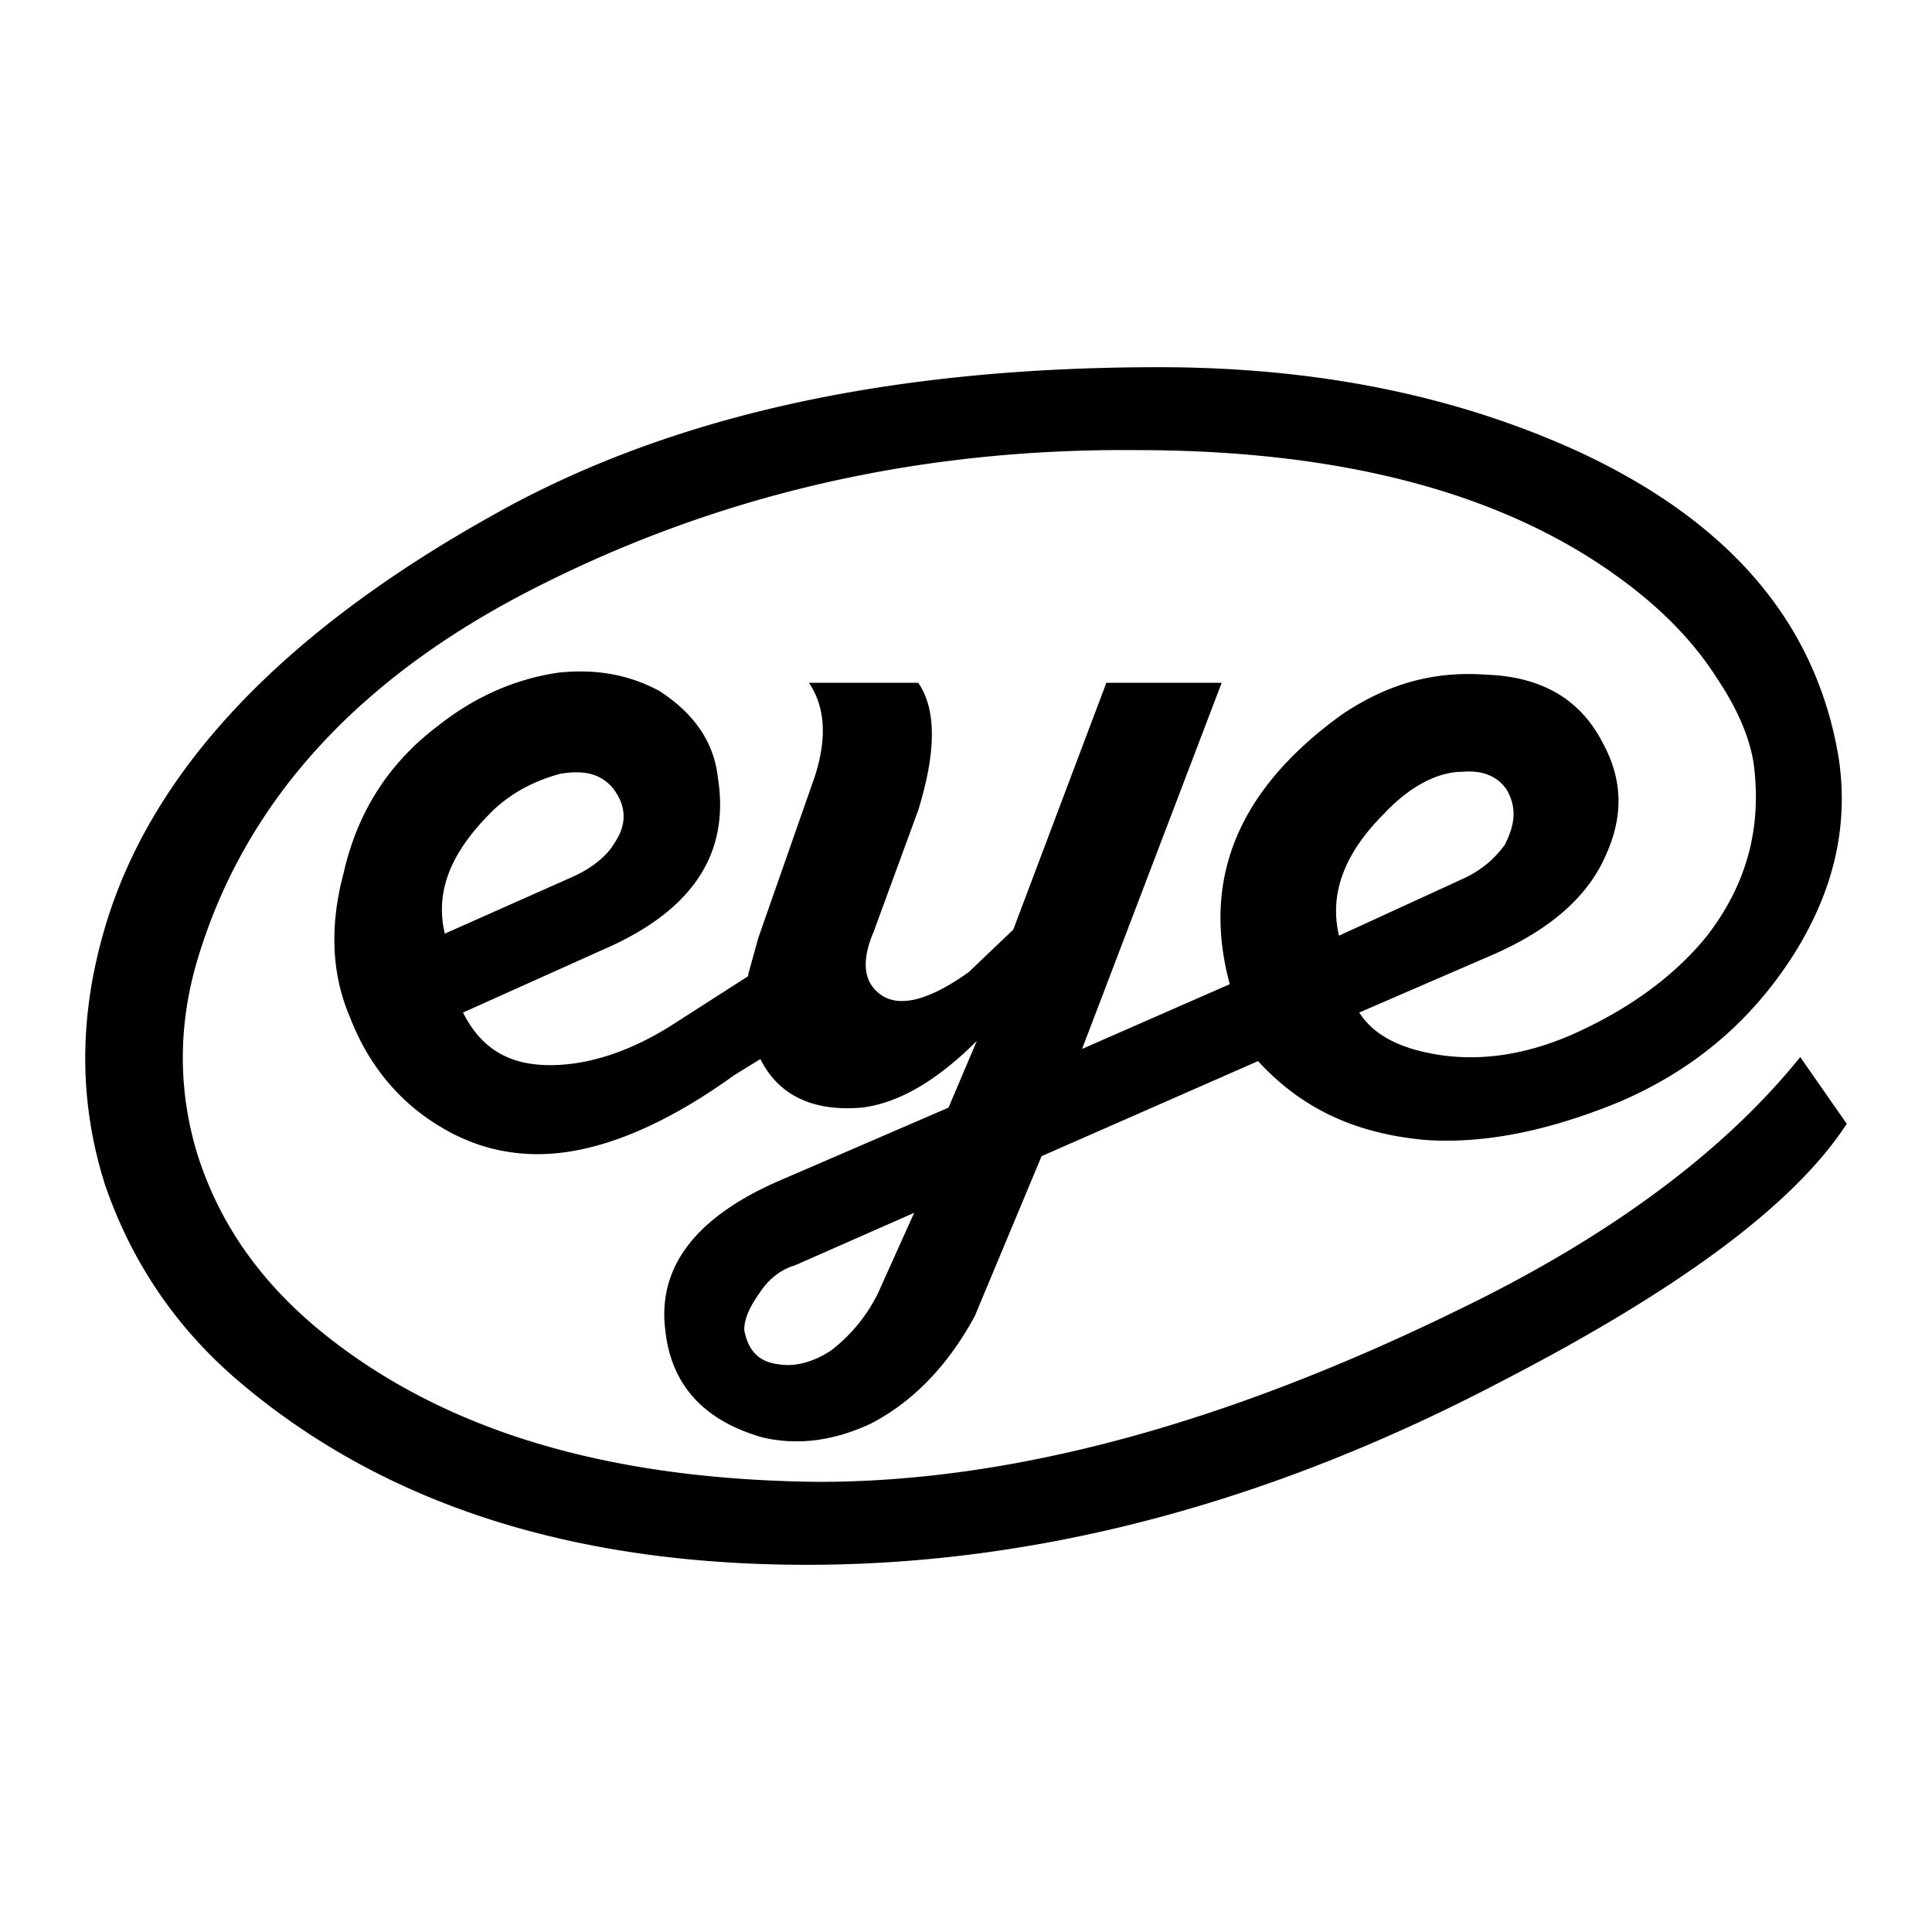 <svg xmlns="http://www.w3.org/2000/svg" width="2500" height="2500" viewBox="0 0 192.756 192.756"><g fill-rule="evenodd" clip-rule="evenodd"><path fill="#fff" d="M0 0h192.756v192.756H0V0z"/><path d="M110.381 68.121l-9.285 24.625-4.44 4.238c-4.238 3.028-7.266 3.633-9.082 2.019-1.413-1.211-1.615-3.229-.404-6.055l4.44-12.111c1.816-5.854 1.816-10.091 0-12.716h-10.9c1.615 2.422 1.817 5.45.606 9.285l-5.652 16.147-1.009 3.633v.202l-7.872 5.046c-4.239 2.625-8.275 3.835-11.908 3.835-4.037 0-6.862-1.615-8.679-5.247l13.927-6.257c8.881-3.835 12.715-9.487 11.504-17.157-.404-3.634-2.421-6.458-5.853-8.68-3.028-1.614-6.258-2.219-10.093-1.816-4.036.606-8.073 2.221-11.908 5.248-4.844 3.633-8.073 8.478-9.487 14.734-1.412 5.248-1.21 10.092.606 14.331 1.614 4.238 4.238 7.67 7.669 10.092s7.064 3.633 11.101 3.633c5.652 0 12.312-2.624 19.578-7.872l2.624-1.614c1.816 3.633 5.248 5.248 10.092 4.844 3.432-.403 7.266-2.421 11.504-6.66l-2.825 6.66-16.349 7.064c-8.68 3.634-12.716 8.68-11.909 15.137.605 5.653 4.037 9.083 9.688 10.699 3.432.808 7.064.402 10.899-1.413 4.239-2.222 7.67-5.853 10.294-10.697l6.66-15.946 21.598-9.485c4.439 4.844 9.891 7.267 16.752 7.871 6.055.404 12.514-1.009 19.377-3.834 7.467-3.23 13.119-8.073 17.357-14.735 4.037-6.458 5.449-12.917 4.439-19.578-2.221-13.321-10.695-23.413-25.834-30.478-12.312-5.651-26.238-8.477-41.982-8.477-26.845 0-48.845 4.845-66.404 14.734-20.988 11.705-34.108 25.431-38.75 41.174-2.623 8.881-2.623 17.358 0 25.634 2.624 7.669 7.064 14.329 13.524 19.779 14.33 12.11 33.101 18.165 56.514 18.165 22.807 0 46.018-6.055 69.43-18.368 17.561-9.083 29.066-17.559 34.312-25.632l-4.641-6.661c-7.469 9.285-18.771 17.763-33.707 25.027-23.414 11.506-44.809 17.357-64.185 17.357-20.992-.201-37.542-5.046-49.854-15.138-5.853-4.843-9.89-10.494-12.11-17.357-2.019-6.458-2.019-13.119 0-19.779 4.642-15.34 15.541-27.45 32.496-36.331 18.569-9.688 38.955-14.533 61.156-14.331 20.385 0 36.33 4.239 47.836 12.514 4.238 3.028 7.67 6.458 10.092 10.294 2.018 3.028 3.229 5.853 3.633 8.477.809 6.257-.605 11.909-4.643 17.157-3.432 4.238-8.072 7.468-13.523 9.89-4.641 2.018-9.082 2.624-13.119 2.018-4.037-.605-6.66-2.018-8.072-4.237l13.523-5.854c5.449-2.421 9.283-5.65 11.1-9.89 1.816-4.037 1.615-7.669-.404-11.303-2.219-4.238-6.055-6.458-11.504-6.66-5.451-.404-10.092 1.009-14.533 4.037-10.292 7.467-13.925 16.348-11.101 26.842l-14.732 6.459 13.928-36.532h-11.506zm39.762 16.147c-1.008 1.414-2.422 2.625-4.238 3.432l-12.312 5.652c-1.01-4.239.605-8.276 4.441-12.111 2.623-2.826 5.449-4.239 7.871-4.239 2.221-.201 3.633.606 4.439 1.817 1.01 1.817.808 3.431-.201 5.449zM44.38 93.149c-1.009-4.238.606-8.275 5.046-12.514 2.018-1.816 4.239-2.826 6.458-3.432 2.423-.403 4.037 0 5.249 1.413 1.412 1.816 1.412 3.633.202 5.449-.808 1.413-2.422 2.624-4.239 3.432L44.38 93.149zm29.872 39.559c0-1.21.605-2.42 1.614-3.834.807-1.212 2.018-2.221 3.432-2.623l11.908-5.247-3.633 8.073a16.249 16.249 0 0 1-4.644 5.649c-1.816 1.212-3.632 1.616-5.045 1.415-2.219-.203-3.229-1.414-3.632-3.433z"/></g></svg>